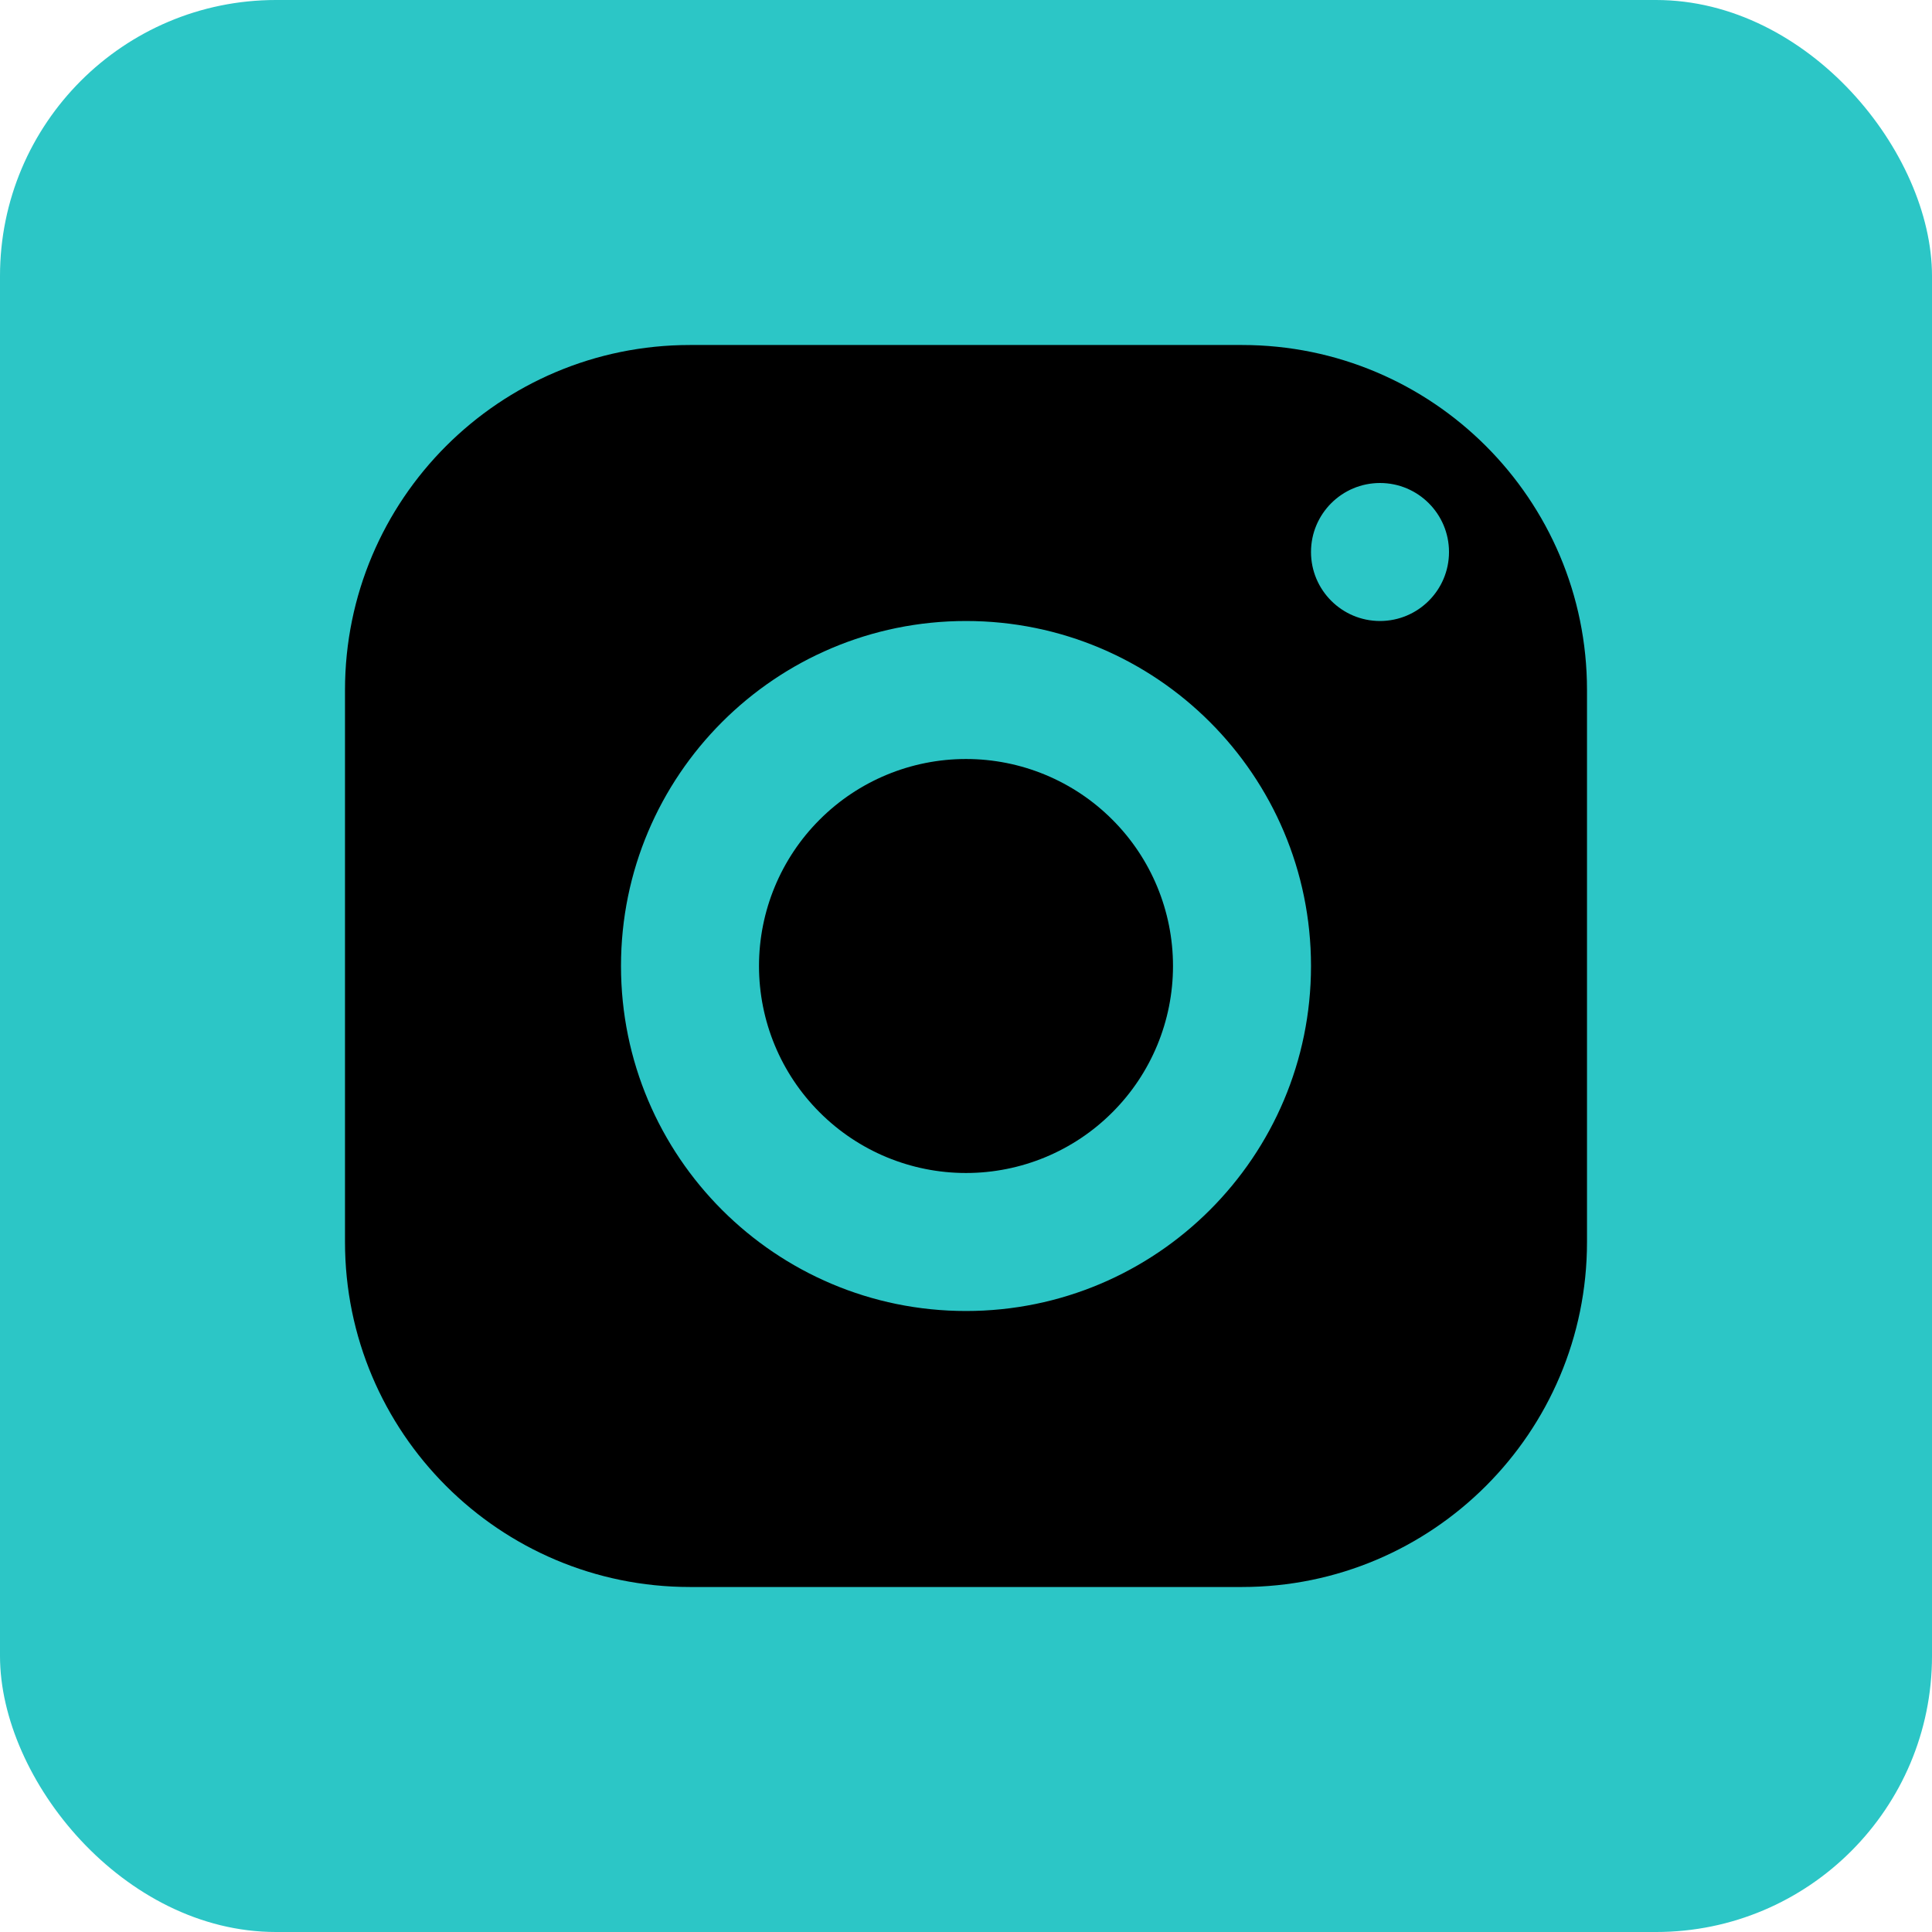 <svg width="28" height="28" viewBox="0 0 28 28" fill="none" xmlns="http://www.w3.org/2000/svg">
<rect width="28" height="28" rx="4" fill="#2CC6C6"/>
<path d="M10 5C7.239 5 5 7.239 5 10V18C5 20.761 7.239 23 10 23H18C20.761 23 23 20.761 23 18V10C23 7.239 20.761 5 18 5H10ZM20 7C20.552 7 21 7.448 21 8C21 8.552 20.552 9 20 9C19.448 9 19 8.552 19 8C19 7.448 19.448 7 20 7ZM14 9C16.761 9 19 11.239 19 14C19 16.761 16.761 19 14 19C11.239 19 9 16.761 9 14C9 11.239 11.239 9 14 9ZM14 11C13.204 11 12.441 11.316 11.879 11.879C11.316 12.441 11 13.204 11 14C11 14.796 11.316 15.559 11.879 16.121C12.441 16.684 13.204 17 14 17C14.796 17 15.559 16.684 16.121 16.121C16.684 15.559 17 14.796 17 14C17 13.204 16.684 12.441 16.121 11.879C15.559 11.316 14.796 11 14 11Z" fill="black"/>
</svg>
